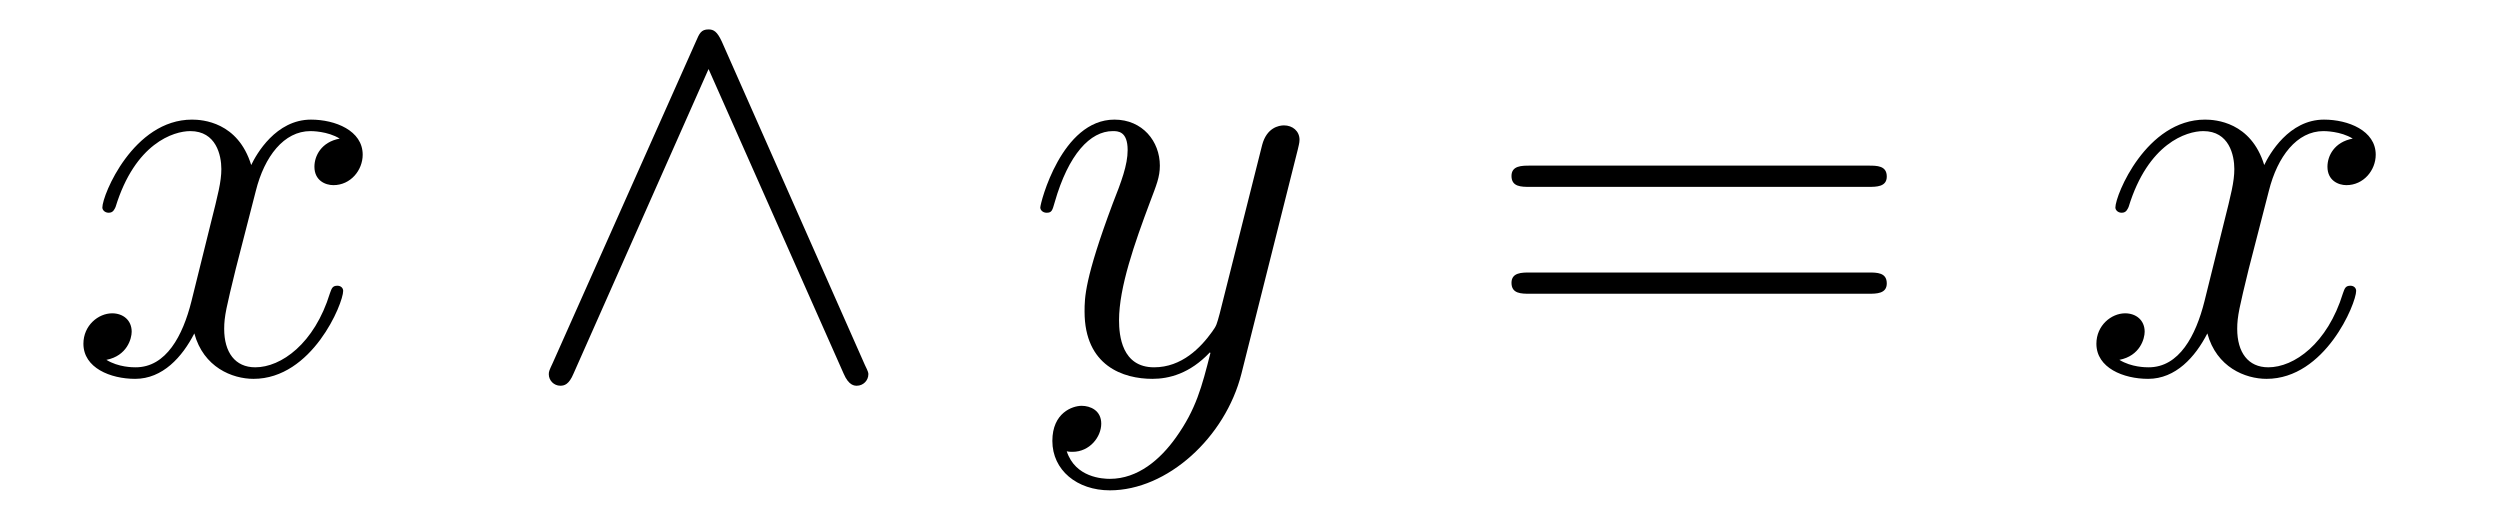 <?xml version='1.0' encoding='UTF-8'?>
<!-- This file was generated by dvisvgm 2.8.1 -->
<svg version='1.1' xmlns='http://www.w3.org/2000/svg' xmlns:xlink='http://www.w3.org/1999/xlink' width='52pt' height='11pt' viewBox='0 -11 52 11'>
<g id='page1'>
<g transform='matrix(1 0 0 -1 -127 651)'>
<path d='M134.066 659.117C133.684 659.046 133.54 658.759 133.54 658.532C133.54 658.245 133.767 658.149 133.935 658.149C134.293 658.149 134.544 658.46 134.544 658.782C134.544 659.285 133.971 659.512 133.468 659.512C132.739 659.512 132.333 658.794 132.225 658.567C131.95 659.464 131.209 659.512 130.994 659.512C129.775 659.512 129.129 657.946 129.129 657.683C129.129 657.635 129.177 657.575 129.261 657.575C129.356 657.575 129.38 657.647 129.404 657.695C129.811 659.022 130.612 659.273 130.958 659.273C131.496 659.273 131.604 658.771 131.604 658.484C131.604 658.221 131.532 657.946 131.388 657.372L130.982 655.734C130.803 655.017 130.456 654.36 129.822 654.36C129.763 654.36 129.464 654.36 129.213 654.515C129.643 654.599 129.739 654.957 129.739 655.101C129.739 655.34 129.56 655.483 129.333 655.483C129.046 655.483 128.735 655.232 128.735 654.85C128.735 654.348 129.297 654.12 129.811 654.12C130.384 654.12 130.791 654.575 131.042 655.065C131.233 654.36 131.831 654.12 132.273 654.12C133.493 654.12 134.138 655.687 134.138 655.949C134.138 656.009 134.09 656.057 134.018 656.057C133.911 656.057 133.899 655.997 133.863 655.902C133.54 654.85 132.847 654.36 132.309 654.36C131.891 654.36 131.663 654.67 131.663 655.16C131.663 655.423 131.711 655.615 131.903 656.404L132.321 658.029C132.5 658.747 132.907 659.273 133.457 659.273C133.481 659.273 133.815 659.273 134.066 659.117Z'/>
<path d='M142.013 661.137C141.918 661.341 141.846 661.388 141.738 661.388C141.583 661.388 141.547 661.305 141.475 661.137L138.499 654.455C138.427 654.3 138.415 654.276 138.415 654.216C138.415 654.085 138.523 653.977 138.654 653.977C138.738 653.977 138.834 654.001 138.929 654.228L141.738 660.564L144.548 654.228C144.655 653.977 144.775 653.977 144.823 653.977C144.954 653.977 145.062 654.085 145.062 654.216C145.062 654.24 145.062 654.264 144.99 654.408L142.013 661.137Z'/>
<path d='M151.46 652.901C151.137 652.447 150.671 652.04 150.085 652.04C149.941 652.04 149.367 652.064 149.188 652.614C149.224 652.602 149.284 652.602 149.308 652.602C149.667 652.602 149.906 652.913 149.906 653.188C149.906 653.463 149.678 653.559 149.499 653.559C149.308 653.559 148.889 653.415 148.889 652.829C148.889 652.22 149.403 651.801 150.085 651.801C151.28 651.801 152.487 652.901 152.822 654.228L153.994 658.89C154.006 658.95 154.03 659.022 154.03 659.093C154.03 659.273 153.886 659.392 153.707 659.392C153.599 659.392 153.348 659.344 153.253 658.986L152.368 655.471C152.308 655.256 152.308 655.232 152.213 655.101C151.973 654.766 151.579 654.36 151.005 654.36C150.336 654.36 150.276 655.017 150.276 655.34C150.276 656.021 150.599 656.942 150.922 657.802C151.053 658.149 151.125 658.316 151.125 658.555C151.125 659.058 150.766 659.512 150.18 659.512C149.081 659.512 148.638 657.778 148.638 657.683C148.638 657.635 148.686 657.575 148.77 657.575C148.878 657.575 148.889 657.623 148.937 657.79C149.224 658.794 149.678 659.273 150.145 659.273C150.252 659.273 150.455 659.273 150.455 658.878C150.455 658.567 150.324 658.221 150.145 657.767C149.559 656.2 149.559 655.806 149.559 655.519C149.559 654.383 150.372 654.12 150.969 654.12C151.316 654.12 151.747 654.228 152.165 654.67L152.177 654.658C151.998 653.953 151.878 653.487 151.46 652.901Z'/>
<path d='M165.863 658.113C166.03 658.113 166.245 658.113 166.245 658.328C166.245 658.555 166.042 658.555 165.863 658.555H158.822C158.654 658.555 158.439 658.555 158.439 658.34C158.439 658.113 158.642 658.113 158.822 658.113H165.863ZM165.863 655.89C166.03 655.89 166.245 655.89 166.245 656.105C166.245 656.332 166.042 656.332 165.863 656.332H158.822C158.654 656.332 158.439 656.332 158.439 656.117C158.439 655.89 158.642 655.89 158.822 655.89H165.863Z'/>
<path d='M175.937 659.117C175.554 659.046 175.411 658.759 175.411 658.532C175.411 658.245 175.638 658.149 175.805 658.149C176.164 658.149 176.415 658.46 176.415 658.782C176.415 659.285 175.841 659.512 175.339 659.512C174.61 659.512 174.203 658.794 174.096 658.567C173.821 659.464 173.08 659.512 172.865 659.512C171.645 659.512 171 657.946 171 657.683C171 657.635 171.048 657.575 171.131 657.575C171.227 657.575 171.251 657.647 171.275 657.695C171.681 659.022 172.482 659.273 172.829 659.273C173.367 659.273 173.474 658.771 173.474 658.484C173.474 658.221 173.403 657.946 173.259 657.372L172.853 655.734C172.673 655.017 172.327 654.36 171.693 654.36C171.633 654.36 171.335 654.36 171.083 654.515C171.514 654.599 171.609 654.957 171.609 655.101C171.609 655.34 171.43 655.483 171.203 655.483C170.916 655.483 170.605 655.232 170.605 654.85C170.605 654.348 171.167 654.12 171.681 654.12C172.255 654.12 172.662 654.575 172.913 655.065C173.104 654.36 173.702 654.12 174.144 654.12C175.363 654.12 176.008 655.687 176.008 655.949C176.008 656.009 175.961 656.057 175.889 656.057C175.782 656.057 175.769 655.997 175.734 655.902C175.411 654.85 174.717 654.36 174.18 654.36C173.761 654.36 173.534 654.67 173.534 655.16C173.534 655.423 173.582 655.615 173.773 656.404L174.192 658.029C174.371 658.747 174.777 659.273 175.327 659.273C175.351 659.273 175.686 659.273 175.937 659.117Z'/>
</g>
</g>
</svg>